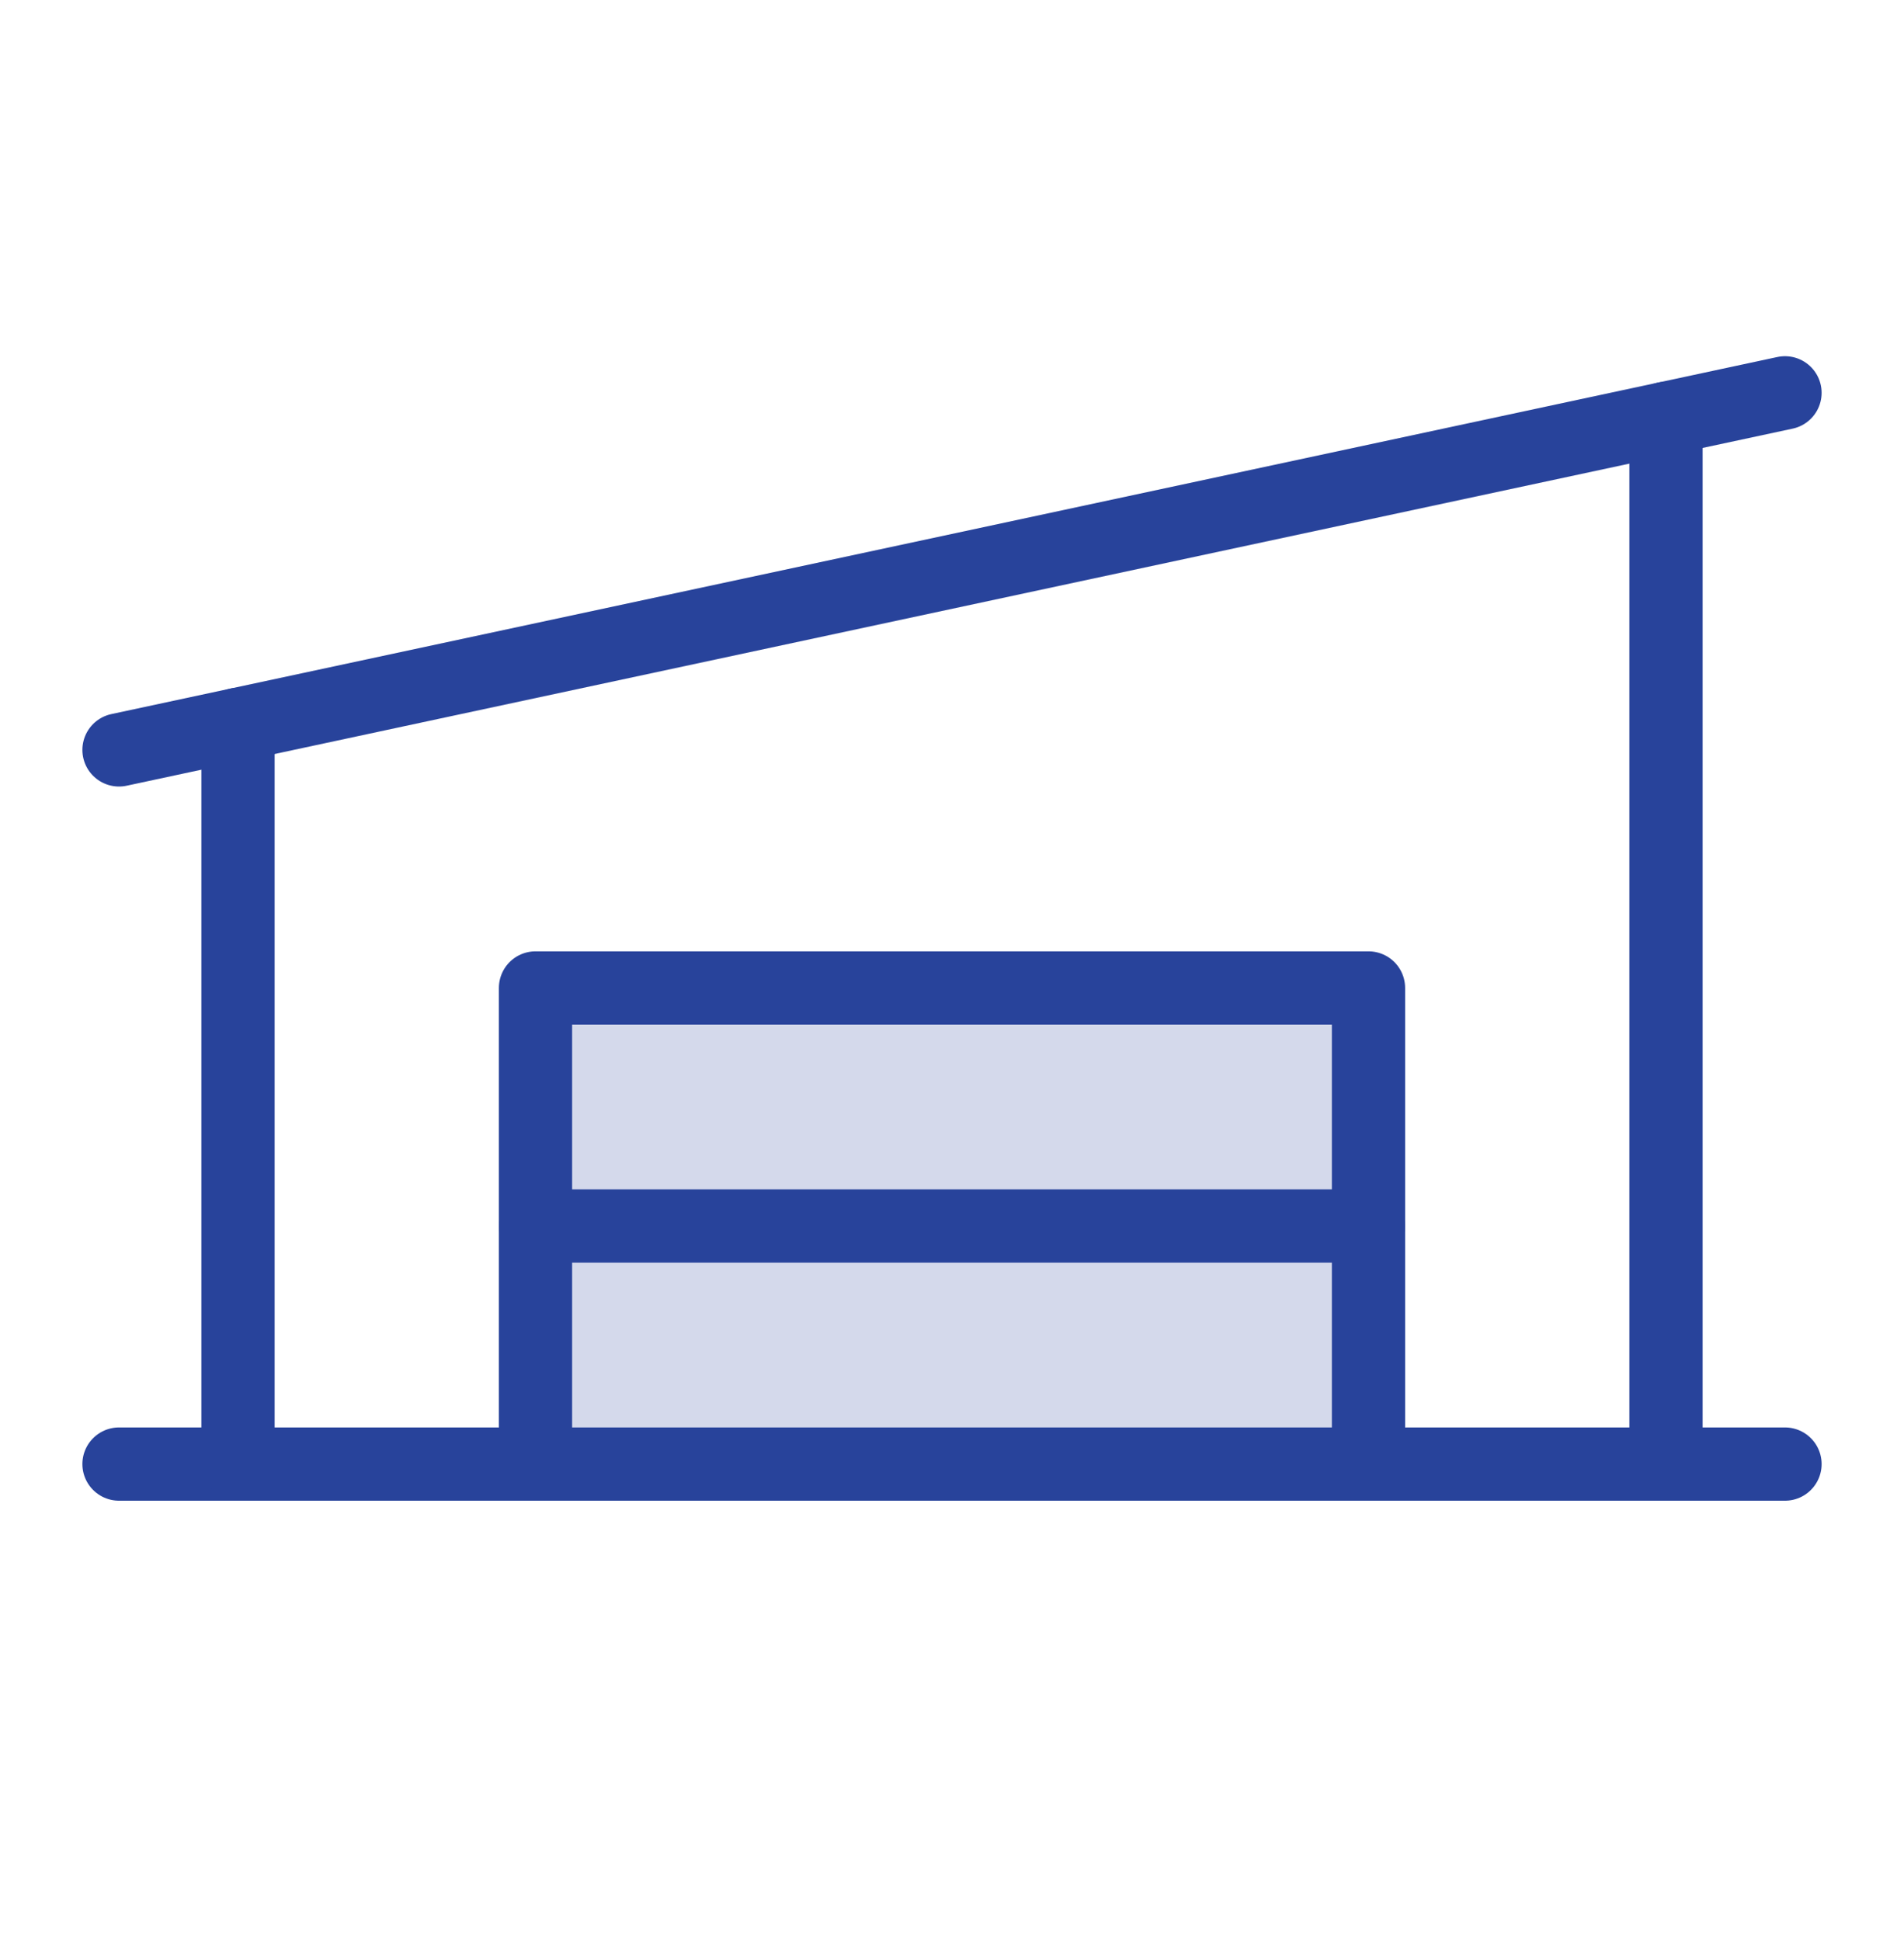 <svg width="52" height="53" viewBox="0 0 52 53" fill="none" xmlns="http://www.w3.org/2000/svg">
<g clip-path="url(#clip0_3053_10899)">
<path opacity="0.2" d="M37.375 26.976H14.625V39.976H37.375V26.976Z" fill="#28439B"/>
<path d="M14.625 39.976V26.976H37.375V39.976" stroke="#28439B" stroke-width="2" stroke-linecap="round" stroke-linejoin="round"/>
<path d="M14.625 33.476H37.375" stroke="#28439B" stroke-width="2" stroke-linecap="round" stroke-linejoin="round"/>
<path d="M3.25 39.976H48.75" stroke="#28439B" stroke-width="2" stroke-linecap="round" stroke-linejoin="round"/>
<path d="M48.75 10.726L3.25 20.476" stroke="#28439B" stroke-width="2" stroke-linecap="round" stroke-linejoin="round"/>
<path d="M6.5 19.779V39.976" stroke="#28439B" stroke-width="2" stroke-linecap="round" stroke-linejoin="round"/>
<path d="M45.5 11.422V39.975" stroke="#28439B" stroke-width="2" stroke-linecap="round" stroke-linejoin="round"/>
</g>
<defs>
<clipPath id="clip0_3053_10899">
<rect width="52" height="52" fill="white" transform="translate(0 0.976)"/>
</clipPath>
</defs>
</svg>
